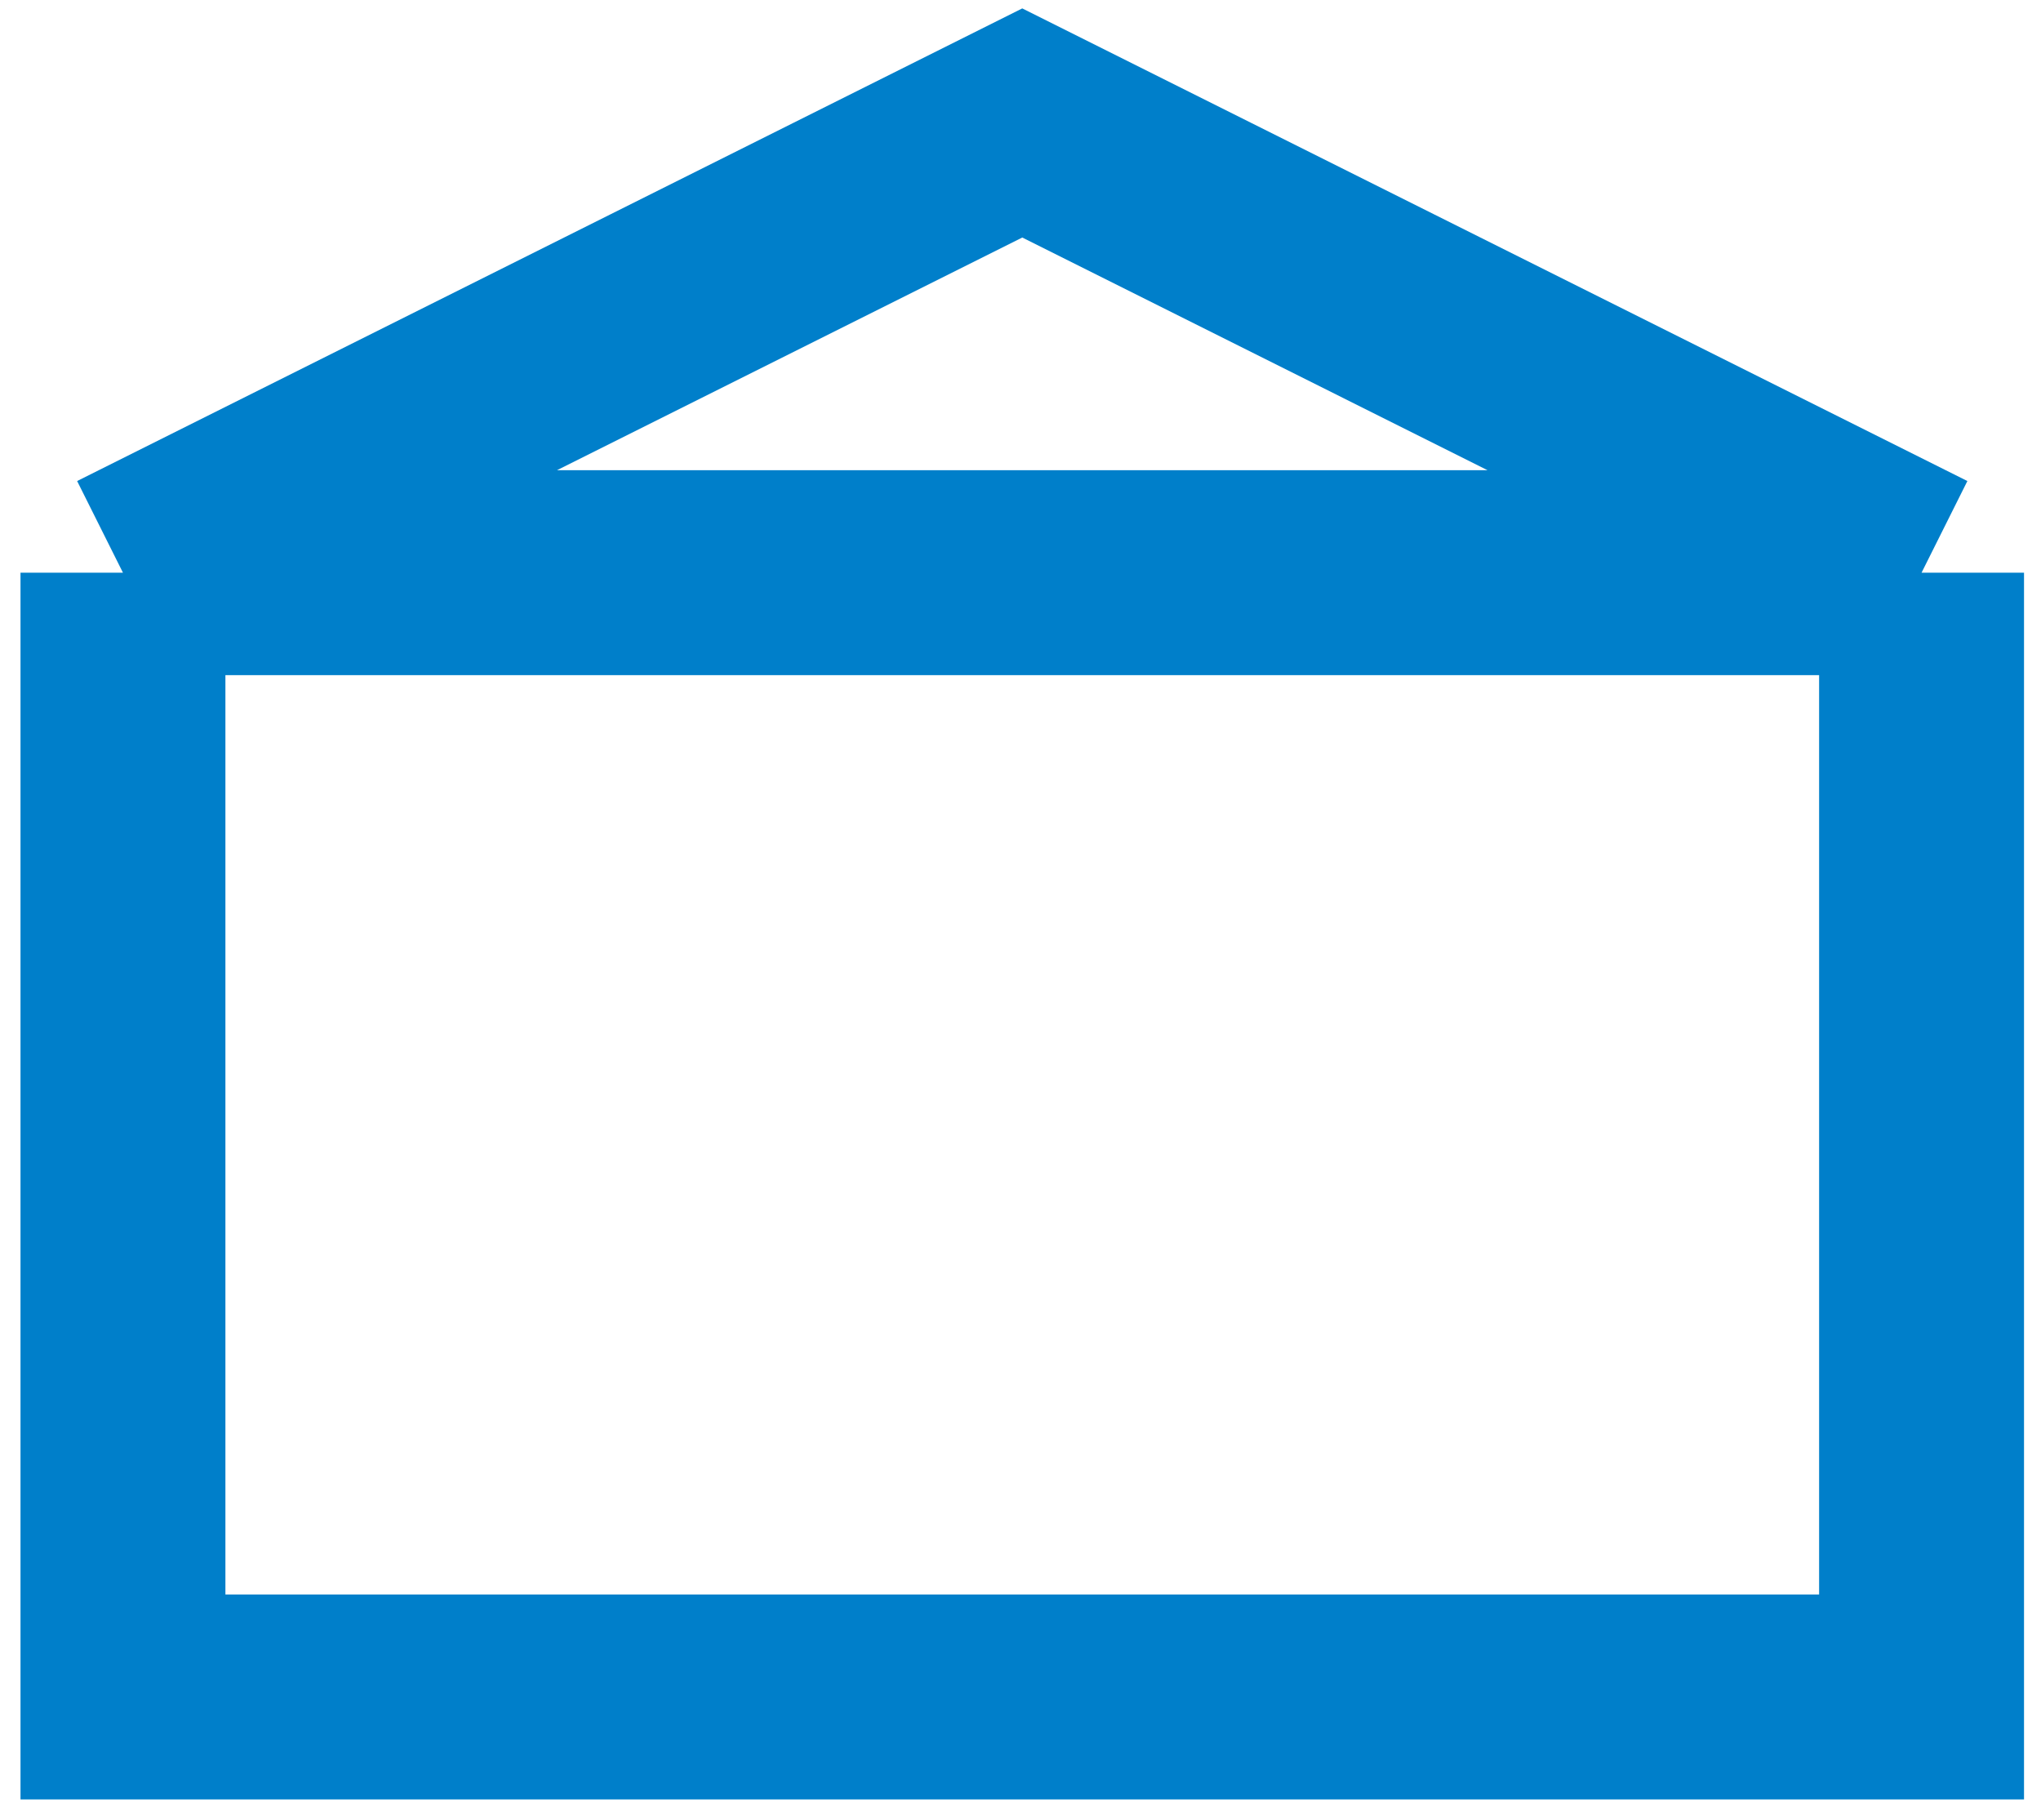 <svg width="83" height="74" viewBox="0 0 83 74" fill="none" xmlns="http://www.w3.org/2000/svg">
<path id="Vector" d="M5 23.286H78.143M5 23.286V69H78.143V23.286M5 23.286L41.572 5L78.143 23.286" stroke="#007FCA" stroke-width="8.333"/>
</svg>
